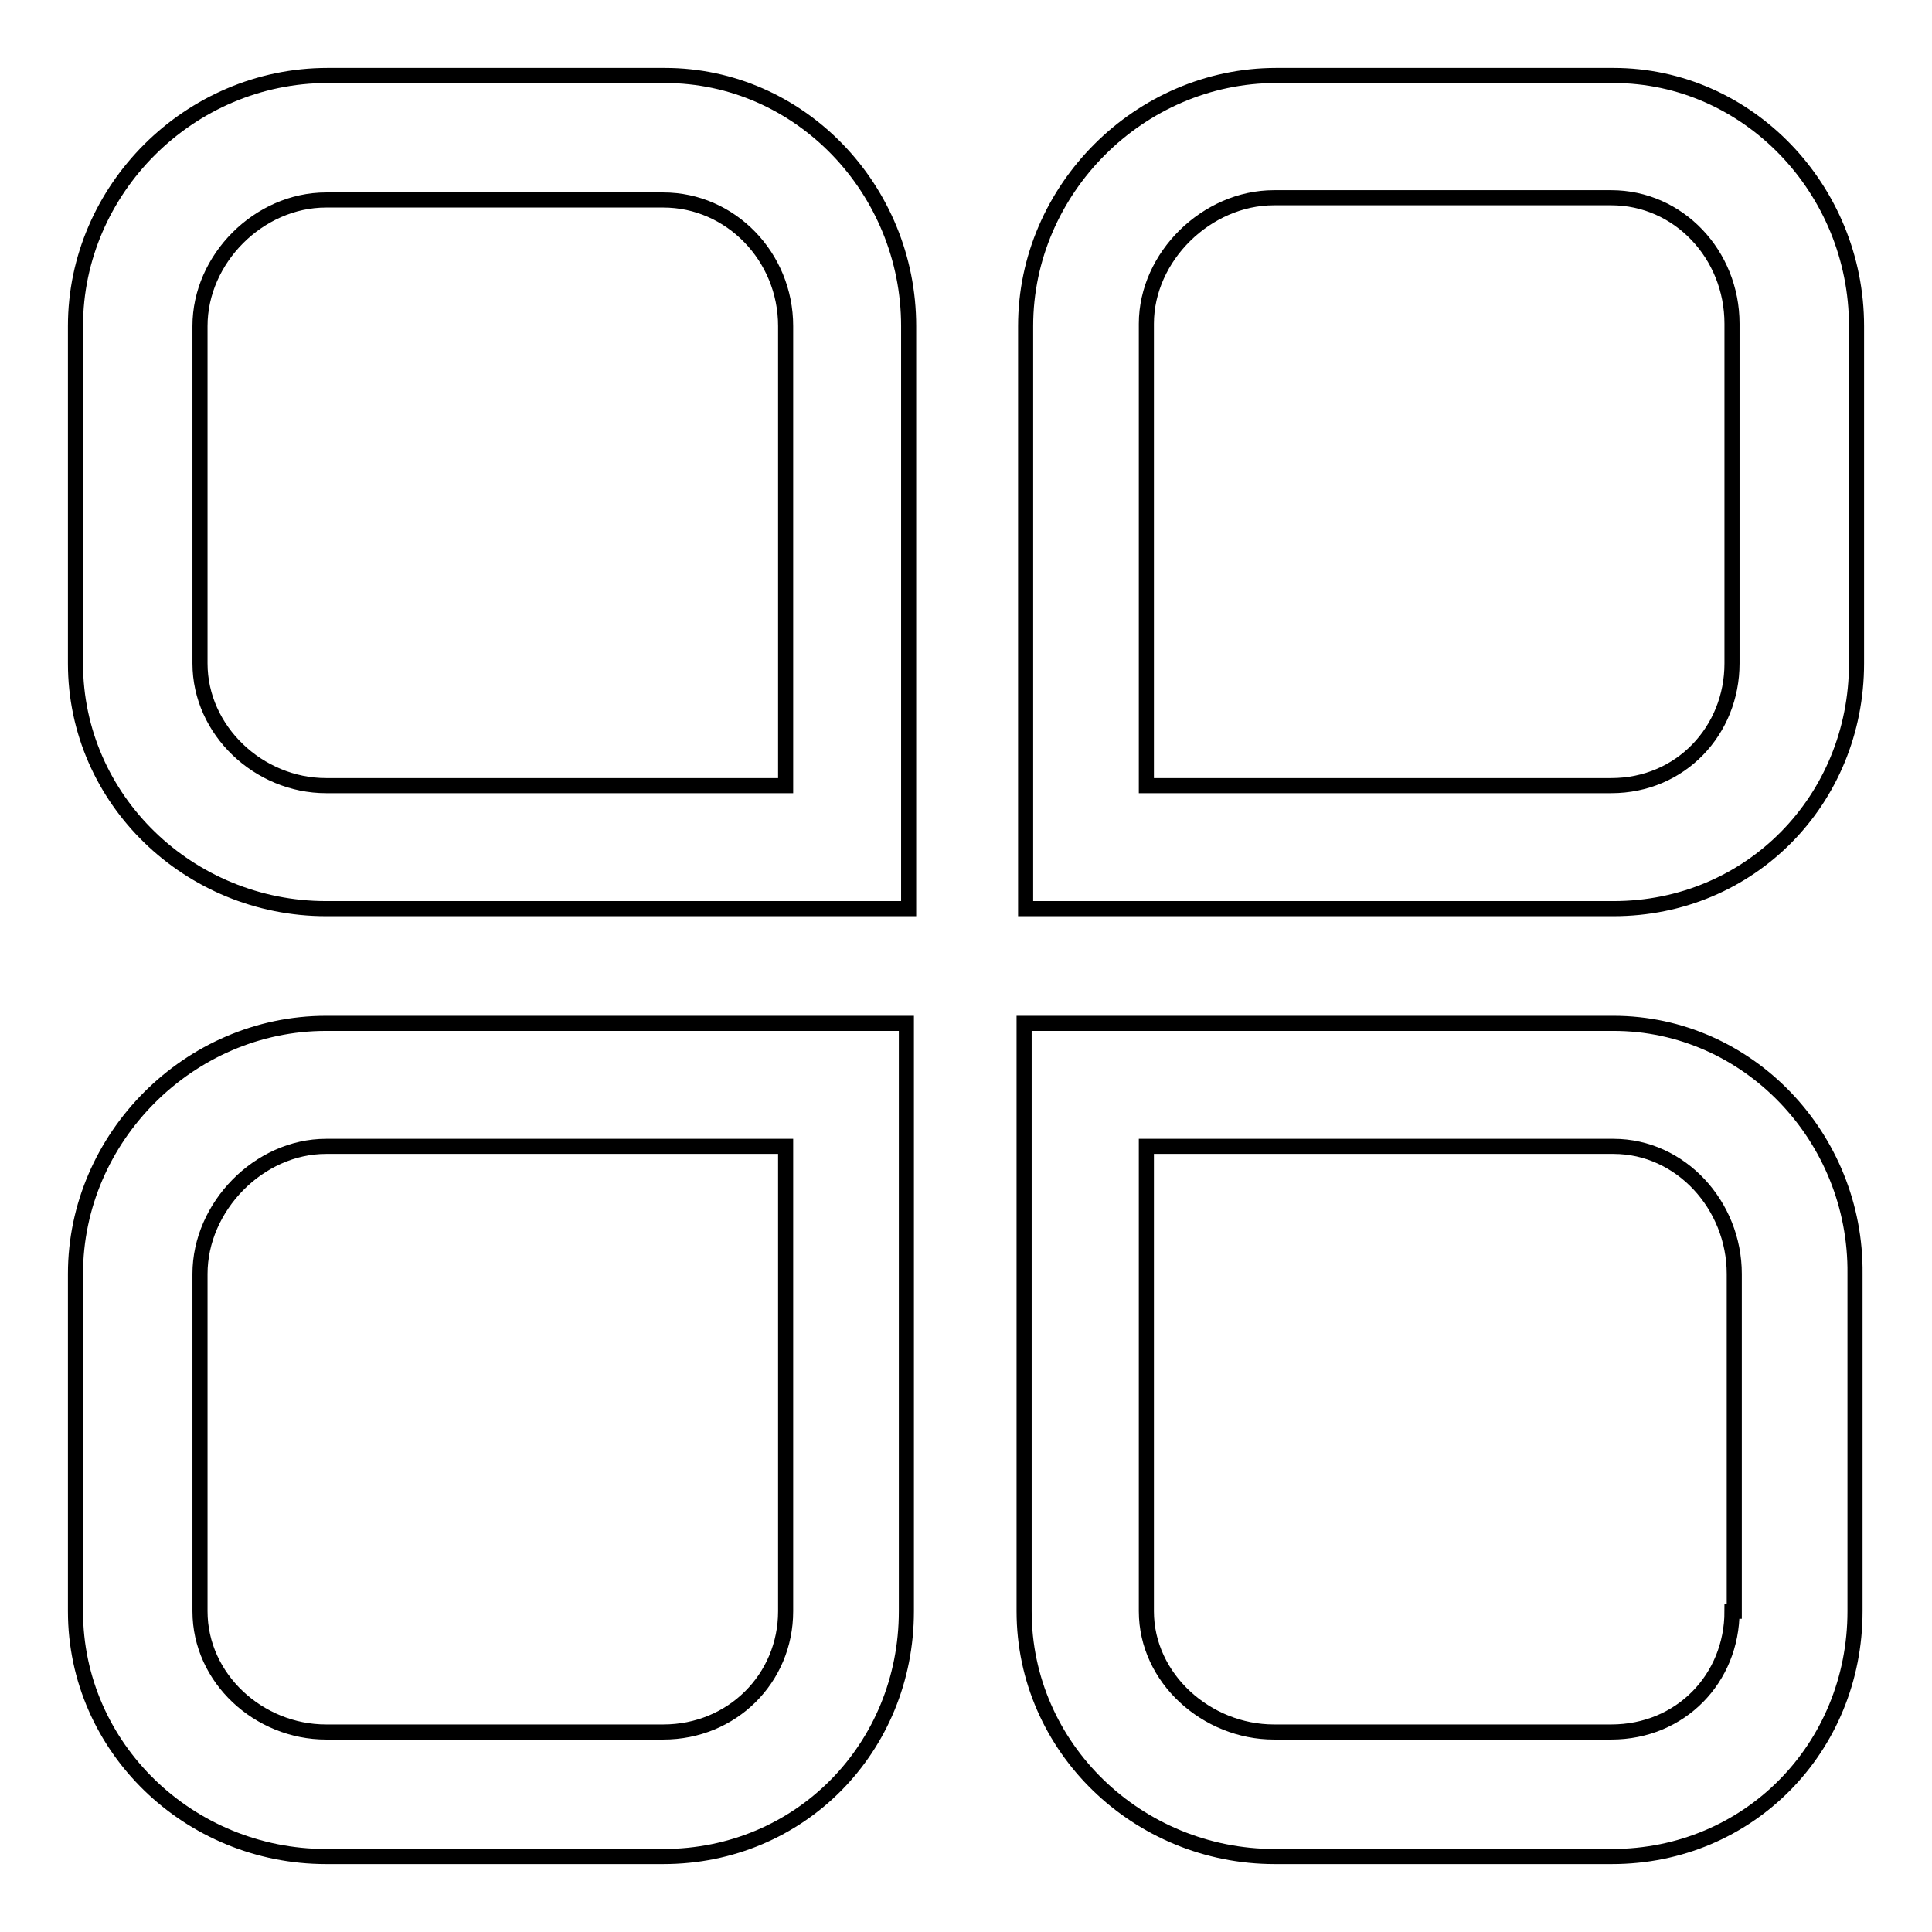 <?xml version="1.0" encoding="utf-8"?>
<!-- Svg Vector Icons : http://www.onlinewebfonts.com/icon -->
<!DOCTYPE svg PUBLIC "-//W3C//DTD SVG 1.1//EN" "http://www.w3.org/Graphics/SVG/1.1/DTD/svg11.dtd">
<svg version="1.1" xmlns="http://www.w3.org/2000/svg" xmlns:xlink="http://www.w3.org/1999/xlink" x="0px" y="0px" viewBox="0 0 256 256" enable-background="new 0 0 256 256" xml:space="preserve">
<g> <path stroke-width="2" fill-opacity="0" stroke="#000000"  d="M88.1,10H43.4C25.1,10,10,25.1,10,43.2v44.7c0,18.1,15.1,32.5,33.2,32.5h77.2V43.2 C120.4,25.1,106,10,88.1,10L88.1,10z M104.1,104.1H43.2c-8.9,0-16.7-7.3-16.7-16.2V43.2c0-8.9,7.8-16.7,16.7-16.7h44.7 c8.9,0,16.2,7.5,16.2,16.7L104.1,104.1L104.1,104.1z M213.8,10h-44.7c-18.1,0-33.2,15.1-33.2,33.2v77.2h77.9 c18.1,0,32.2-14.4,32.2-32.5V43.2C246,25.1,231.6,10,213.8,10L213.8,10z M229.5,87.9c0,8.9-6.8,16.2-16,16.2h-61.6V42.9 c0-8.9,8-16.7,16.9-16.7h44.7c8.9,0,16,7.5,16,16.7V87.9L229.5,87.9z M10,168.8v44.7c0,18.1,15.1,32.5,33.2,32.5h44.7 c18.1,0,32.2-14.4,32.2-32.5v-77.9H43.2C25.1,135.6,10,150.7,10,168.8L10,168.8z M104.1,213.5c0,8.9-7.1,16-16.2,16H43.2 c-8.9,0-16.7-7.1-16.7-16v-44.7c0-8.9,7.8-16.9,16.7-16.9h60.9V213.5L104.1,213.5z M213.8,135.6h-78.1v77.9 c0,18.1,15.1,32.5,33.2,32.5h44.7c18.1,0,32.2-14.4,32.2-32.5l0-44.7C246,150.7,231.6,135.6,213.8,135.6L213.8,135.6z M229.5,213.5 c0,8.9-6.8,16-16,16h-44.7c-8.9,0-16.9-7.1-16.9-16v-61.6h61.9c8.9,0,16,7.8,16,16.9v44.7H229.5z"/></g>
</svg>